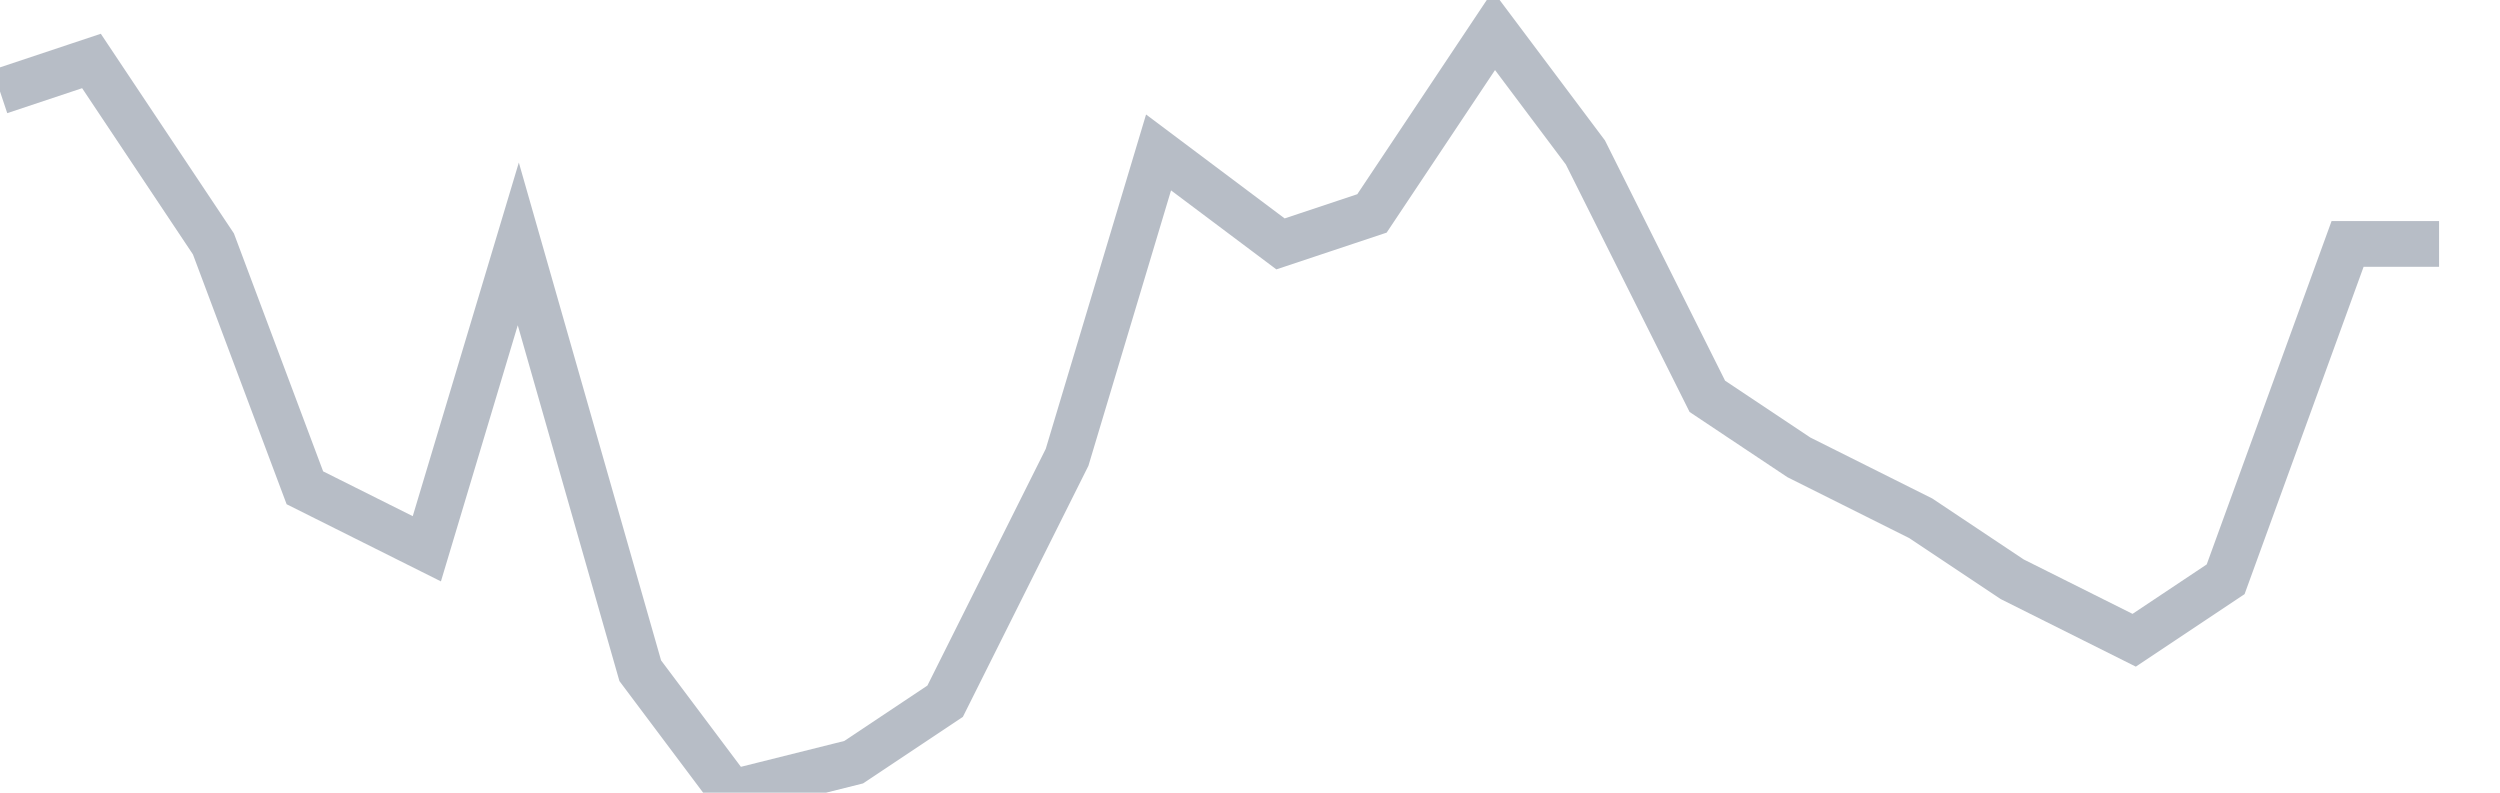<svg width="82" height="26" fill="none" xmlns="http://www.w3.org/2000/svg"><path d="M0 3l3-1 4 6 3 8 4 2 3-10 4 14 3 4 4-1 3-2 4-8 3-10 4 3 3-1 4-6 3 4 4 8 3 2 4 2 3 2 4 2 3-2 4-11h3" stroke="#B7BDC6" stroke-width="1.5"/></svg>